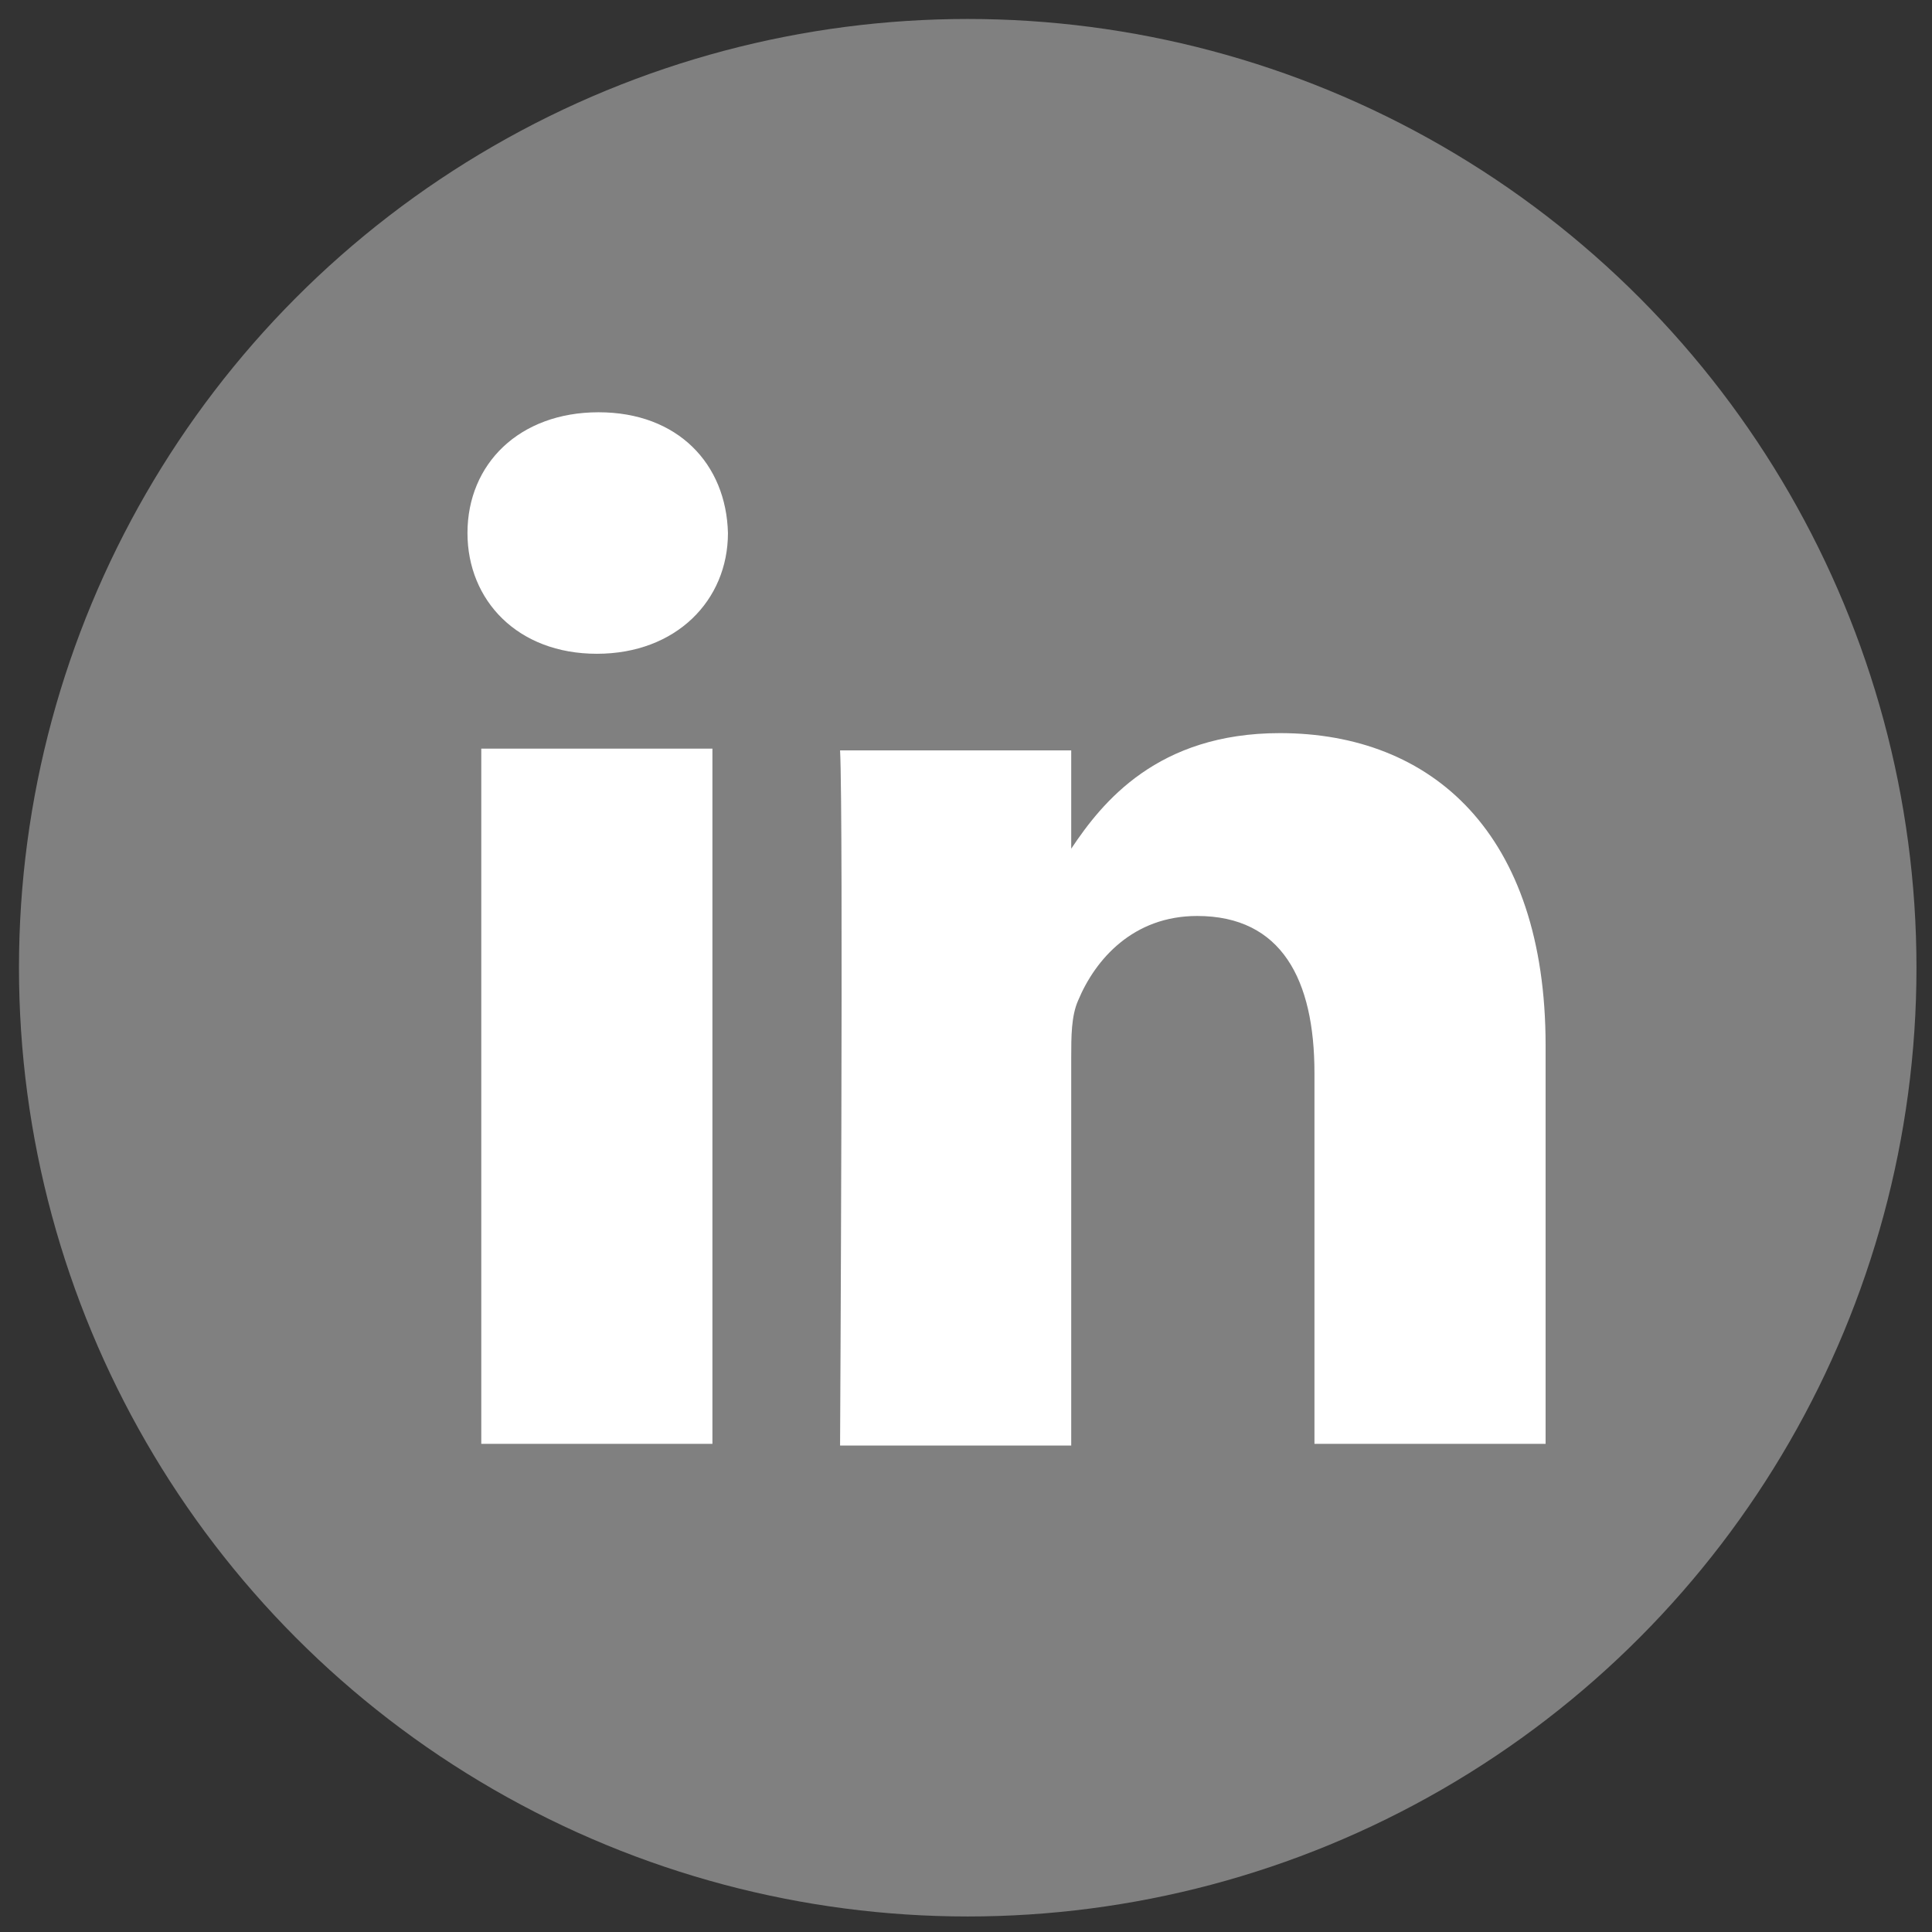 <?xml version="1.0" encoding="UTF-8"?>
<svg width="100%" height="100%" x="0" y="0" preserveAspectRatio="xMidYMin slice" viewBox="0 0 112 112" version="1.1" xmlns="http://www.w3.org/2000/svg" xmlns:xlink="http://www.w3.org/1999/xlink">
    <rect x="0" y="0" width="112" height="112" fill="#333333" stroke="none"/>
    <circle fill="#808080" cx="56.1" cy="56.1" r="55"></circle>
    <g id="social-icons" stroke="none" stroke-width="1" fill="#FFFFFF" fill-rule="evenodd">
        <g id="Group">
            <path d="M41.3,83.7H27.9V43.4h13.4V83.7z M34.6,37.9L34.6,37.9c-4.6,0-7.5-3.1-7.5-7c0-4,3-7,7.6-7s7.4,3,7.5,7
C42.2,34.8,39.2,37.9,34.6,37.9z M89.6,83.7H76.2V62.2c0-5.4-1.9-9.1-6.8-9.1c-3.7,0-5.9,2.5-6.9,4.9c-0.4,0.9-0.4,2.1-0.4,3.3v22.5
H48.7c0,0,0.2-36.5,0-40.3h13.4v5.7c1.8-2.7,5-6.7,12.1-6.7c8.8,0,15.4,5.8,15.4,18.1V83.7z" id="linkedin-logo" fill="#FFFFFF"></path>        
        </g>
    </g>
</svg>
